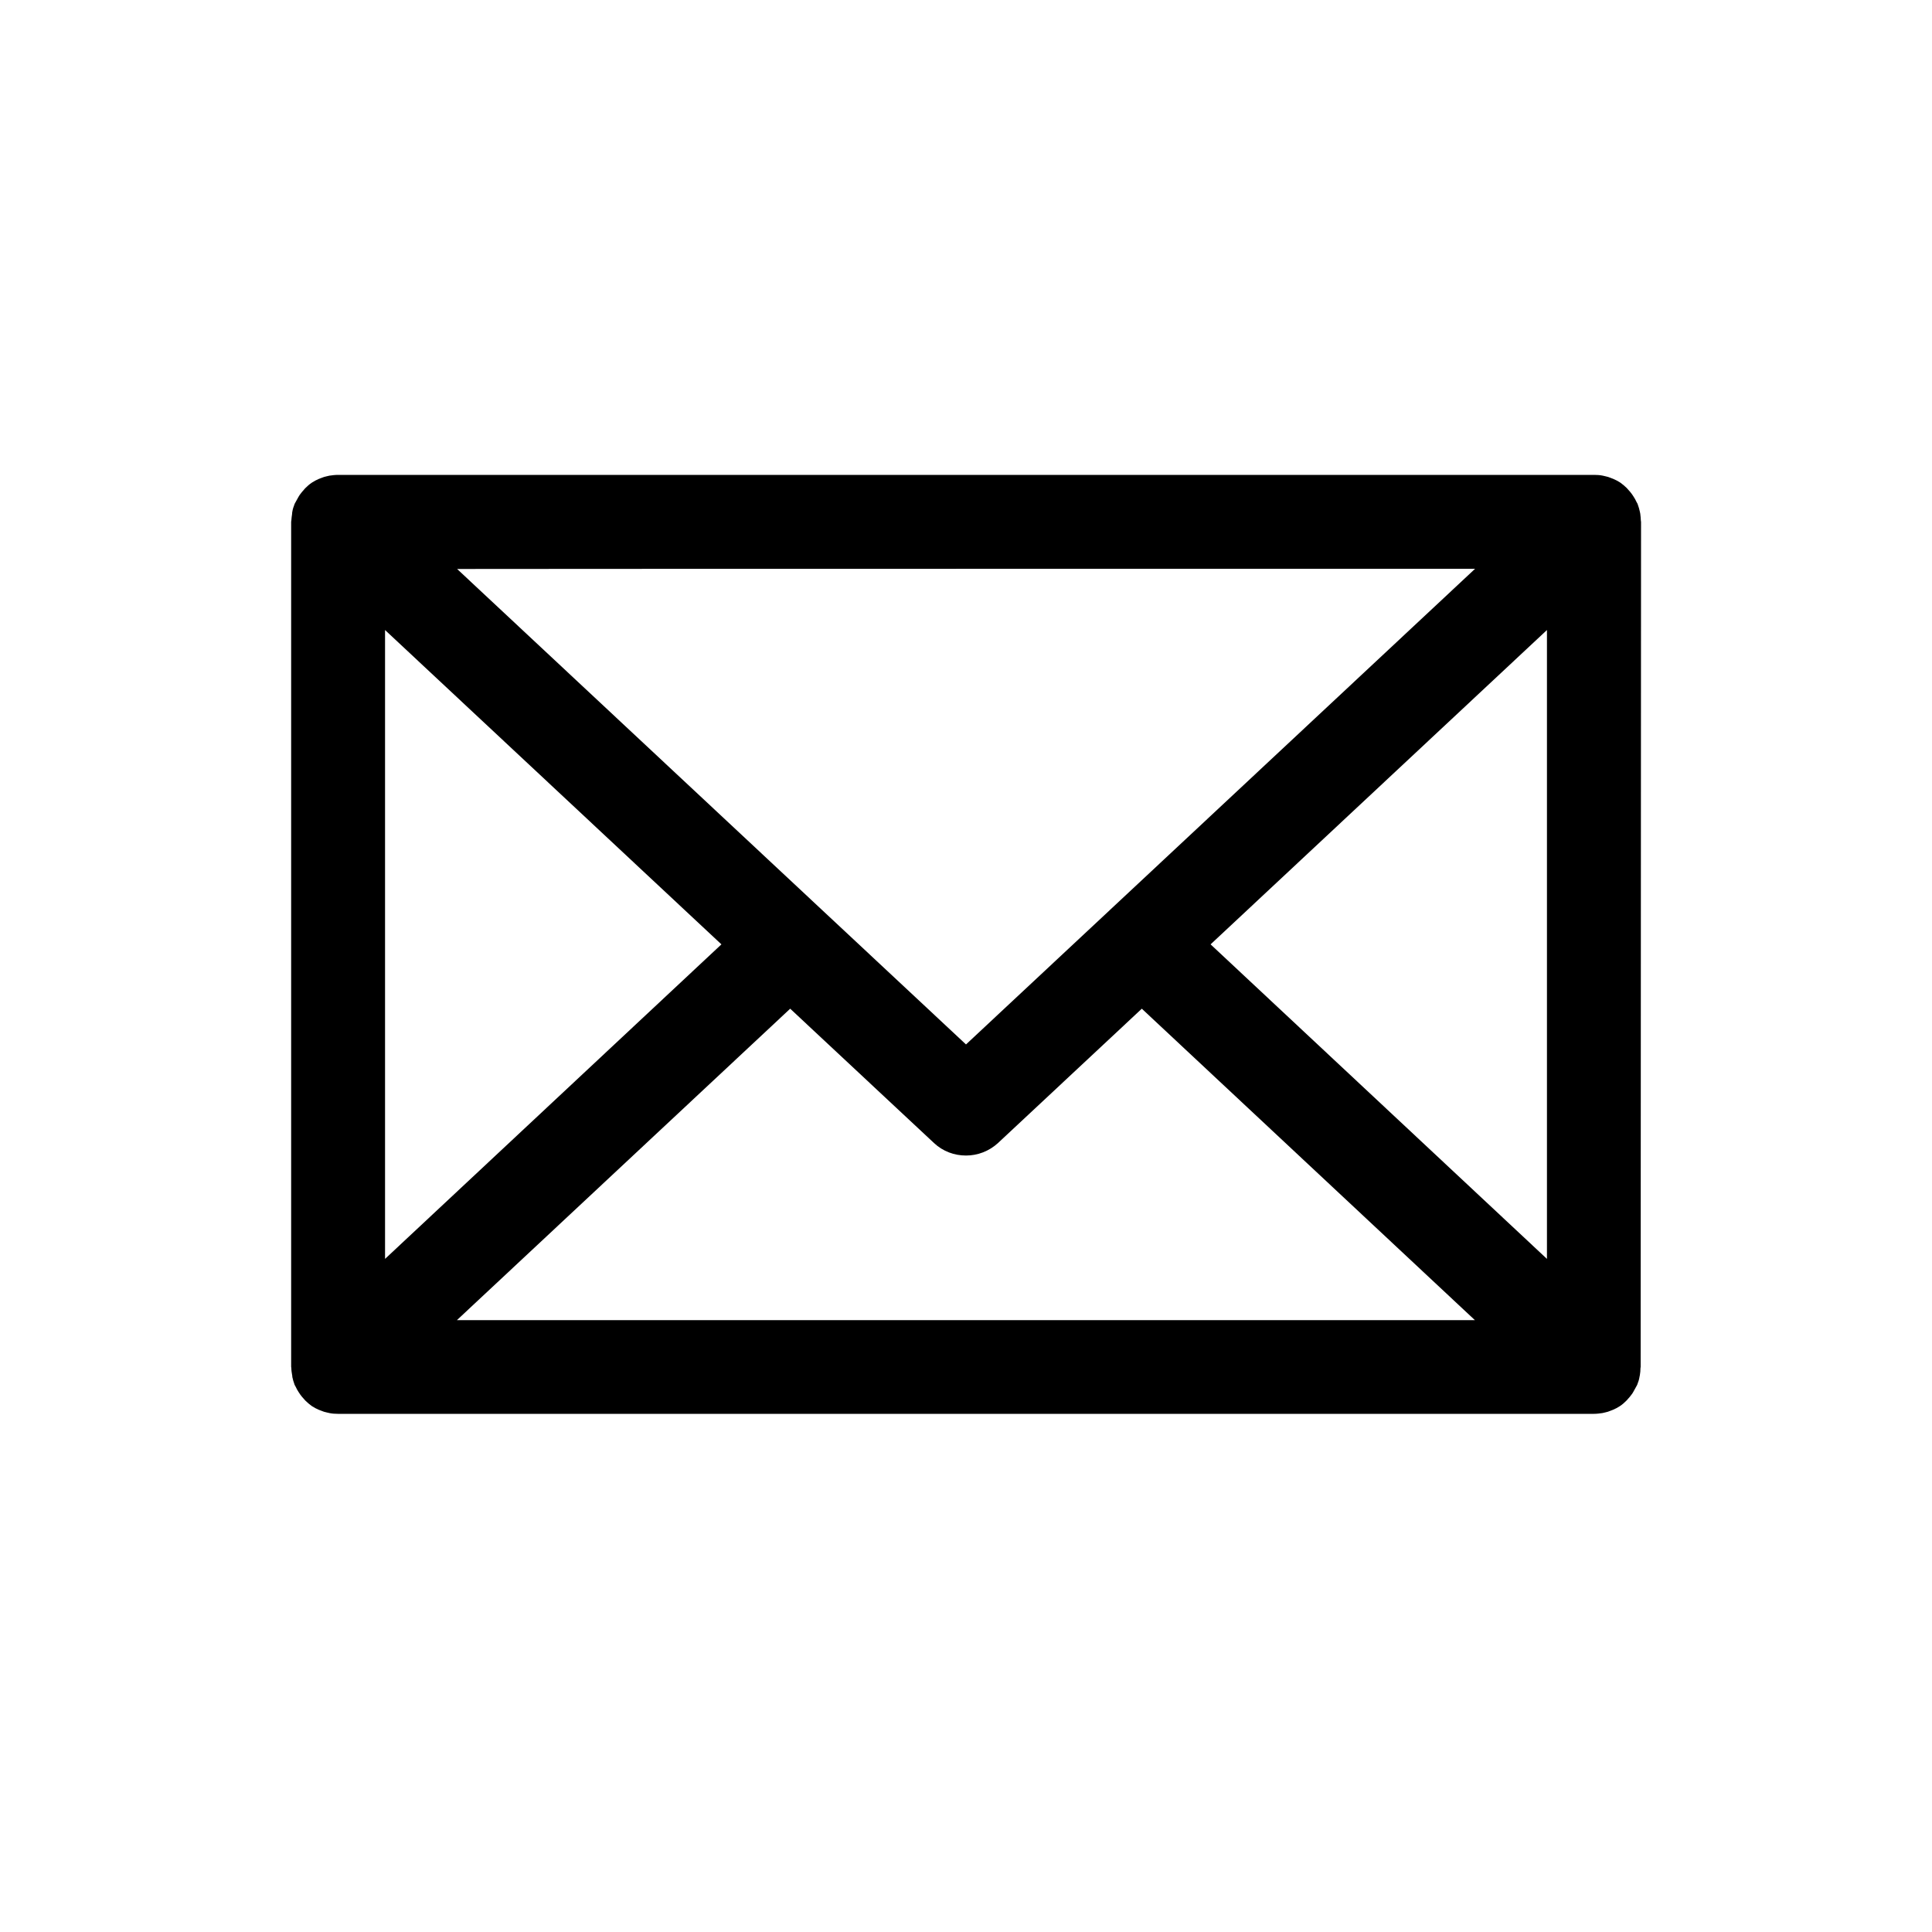 <?xml version="1.0" encoding="utf-8"?>
<!-- Generator: Adobe Illustrator 27.2.0, SVG Export Plug-In . SVG Version: 6.00 Build 0)  -->
<svg version="1.1" id="Calque_1" xmlns="http://www.w3.org/2000/svg" xmlns:xlink="http://www.w3.org/1999/xlink" x="0px" y="0px"
	 viewBox="0 0 100 100" style="enable-background:new 0 0 100 100;" xml:space="preserve">
<path d="M84.94,27.01c0-0.02-0.01-0.04-0.01-0.07c0-0.12-0.02-0.23-0.03-0.35c-0.01-0.03-0.01-0.07-0.02-0.1
	c-0.03-0.13-0.06-0.25-0.11-0.38c0-0.01-0.01-0.02-0.01-0.03c-0.02-0.04-0.04-0.08-0.06-0.11c-0.04-0.09-0.09-0.18-0.15-0.27
	c-0.03-0.04-0.05-0.08-0.08-0.12c-0.06-0.08-0.12-0.16-0.19-0.23c-0.03-0.03-0.05-0.06-0.08-0.09c-0.1-0.1-0.21-0.19-0.32-0.27
	c-0.01-0.01-0.02-0.01-0.03-0.02c-0.11-0.07-0.22-0.13-0.34-0.18c-0.04-0.02-0.09-0.03-0.13-0.05c-0.09-0.04-0.19-0.07-0.29-0.09
	c-0.04-0.01-0.09-0.02-0.13-0.03c-0.14-0.03-0.29-0.04-0.44-0.04H17.49c-0.15,0-0.3,0.02-0.44,0.04c-0.05,0.01-0.09,0.02-0.13,0.03
	c-0.1,0.02-0.2,0.05-0.29,0.09c-0.04,0.02-0.09,0.03-0.13,0.05c-0.12,0.05-0.23,0.11-0.34,0.18c-0.01,0.01-0.02,0.01-0.03,0.02
	c-0.12,0.08-0.22,0.17-0.32,0.27c-0.03,0.03-0.06,0.06-0.08,0.09c-0.07,0.07-0.13,0.15-0.19,0.23c-0.03,0.04-0.06,0.08-0.08,0.12
	c-0.05,0.09-0.1,0.18-0.15,0.27c-0.02,0.04-0.04,0.07-0.06,0.11c0,0.01-0.01,0.02-0.01,0.03c-0.05,0.12-0.09,0.25-0.11,0.38
	c-0.01,0.03-0.01,0.07-0.01,0.1c-0.02,0.12-0.03,0.23-0.04,0.35c0,0.02-0.01,0.04-0.01,0.07v43.74c0,0.02,0.01,0.04,0.01,0.07
	c0,0.12,0.02,0.23,0.04,0.35c0.01,0.03,0.01,0.07,0.01,0.1c0.03,0.13,0.06,0.25,0.11,0.38c0,0.01,0.01,0.02,0.01,0.03
	c0.02,0.04,0.04,0.08,0.06,0.11c0.04,0.09,0.09,0.18,0.15,0.27c0.03,0.04,0.05,0.08,0.08,0.12c0.06,0.08,0.12,0.16,0.19,0.23
	c0.03,0.03,0.05,0.06,0.08,0.09c0.1,0.1,0.21,0.19,0.32,0.27c0.01,0.01,0.02,0.01,0.03,0.02c0.11,0.07,0.22,0.13,0.34,0.18
	c0.04,0.02,0.09,0.03,0.13,0.05c0.09,0.04,0.19,0.07,0.29,0.09c0.04,0.01,0.09,0.02,0.13,0.03c0.14,0.03,0.29,0.04,0.44,0.04h65.01
	c0.15,0,0.3-0.02,0.44-0.04c0.05-0.01,0.09-0.02,0.13-0.03c0.1-0.02,0.2-0.05,0.29-0.09c0.04-0.02,0.09-0.03,0.13-0.05
	c0.12-0.05,0.23-0.11,0.34-0.18c0.01-0.01,0.02-0.01,0.03-0.02c0.12-0.08,0.22-0.17,0.32-0.27c0.03-0.03,0.06-0.06,0.08-0.09
	c0.07-0.07,0.13-0.15,0.19-0.23c0.03-0.04,0.06-0.08,0.08-0.12c0.05-0.09,0.1-0.18,0.15-0.27c0.02-0.04,0.04-0.07,0.06-0.11
	c0-0.01,0.01-0.02,0.01-0.03c0.05-0.12,0.09-0.25,0.11-0.38c0.01-0.03,0.01-0.07,0.02-0.1c0.02-0.12,0.03-0.23,0.03-0.35
	c0-0.02,0.01-0.04,0.01-0.07L84.94,27.01L84.94,27.01z M76.35,29.44l-18.9,17.66c0,0,0,0,0,0L50,54.06l-7.44-6.95c0,0,0,0,0,0
	l-18.9-17.66C23.65,29.44,76.35,29.44,76.35,29.44z M80.07,32.61v32.55L62.66,48.88L80.07,32.61z M37.34,48.88L19.93,65.16V32.61
	L37.34,48.88z M23.65,68.33L40.9,52.21l7.44,6.95c0.47,0.44,1.06,0.65,1.66,0.65s1.19-0.22,1.66-0.65l7.44-6.95l17.24,16.12
	C76.35,68.33,23.65,68.33,23.65,68.33z"/>
</svg>
